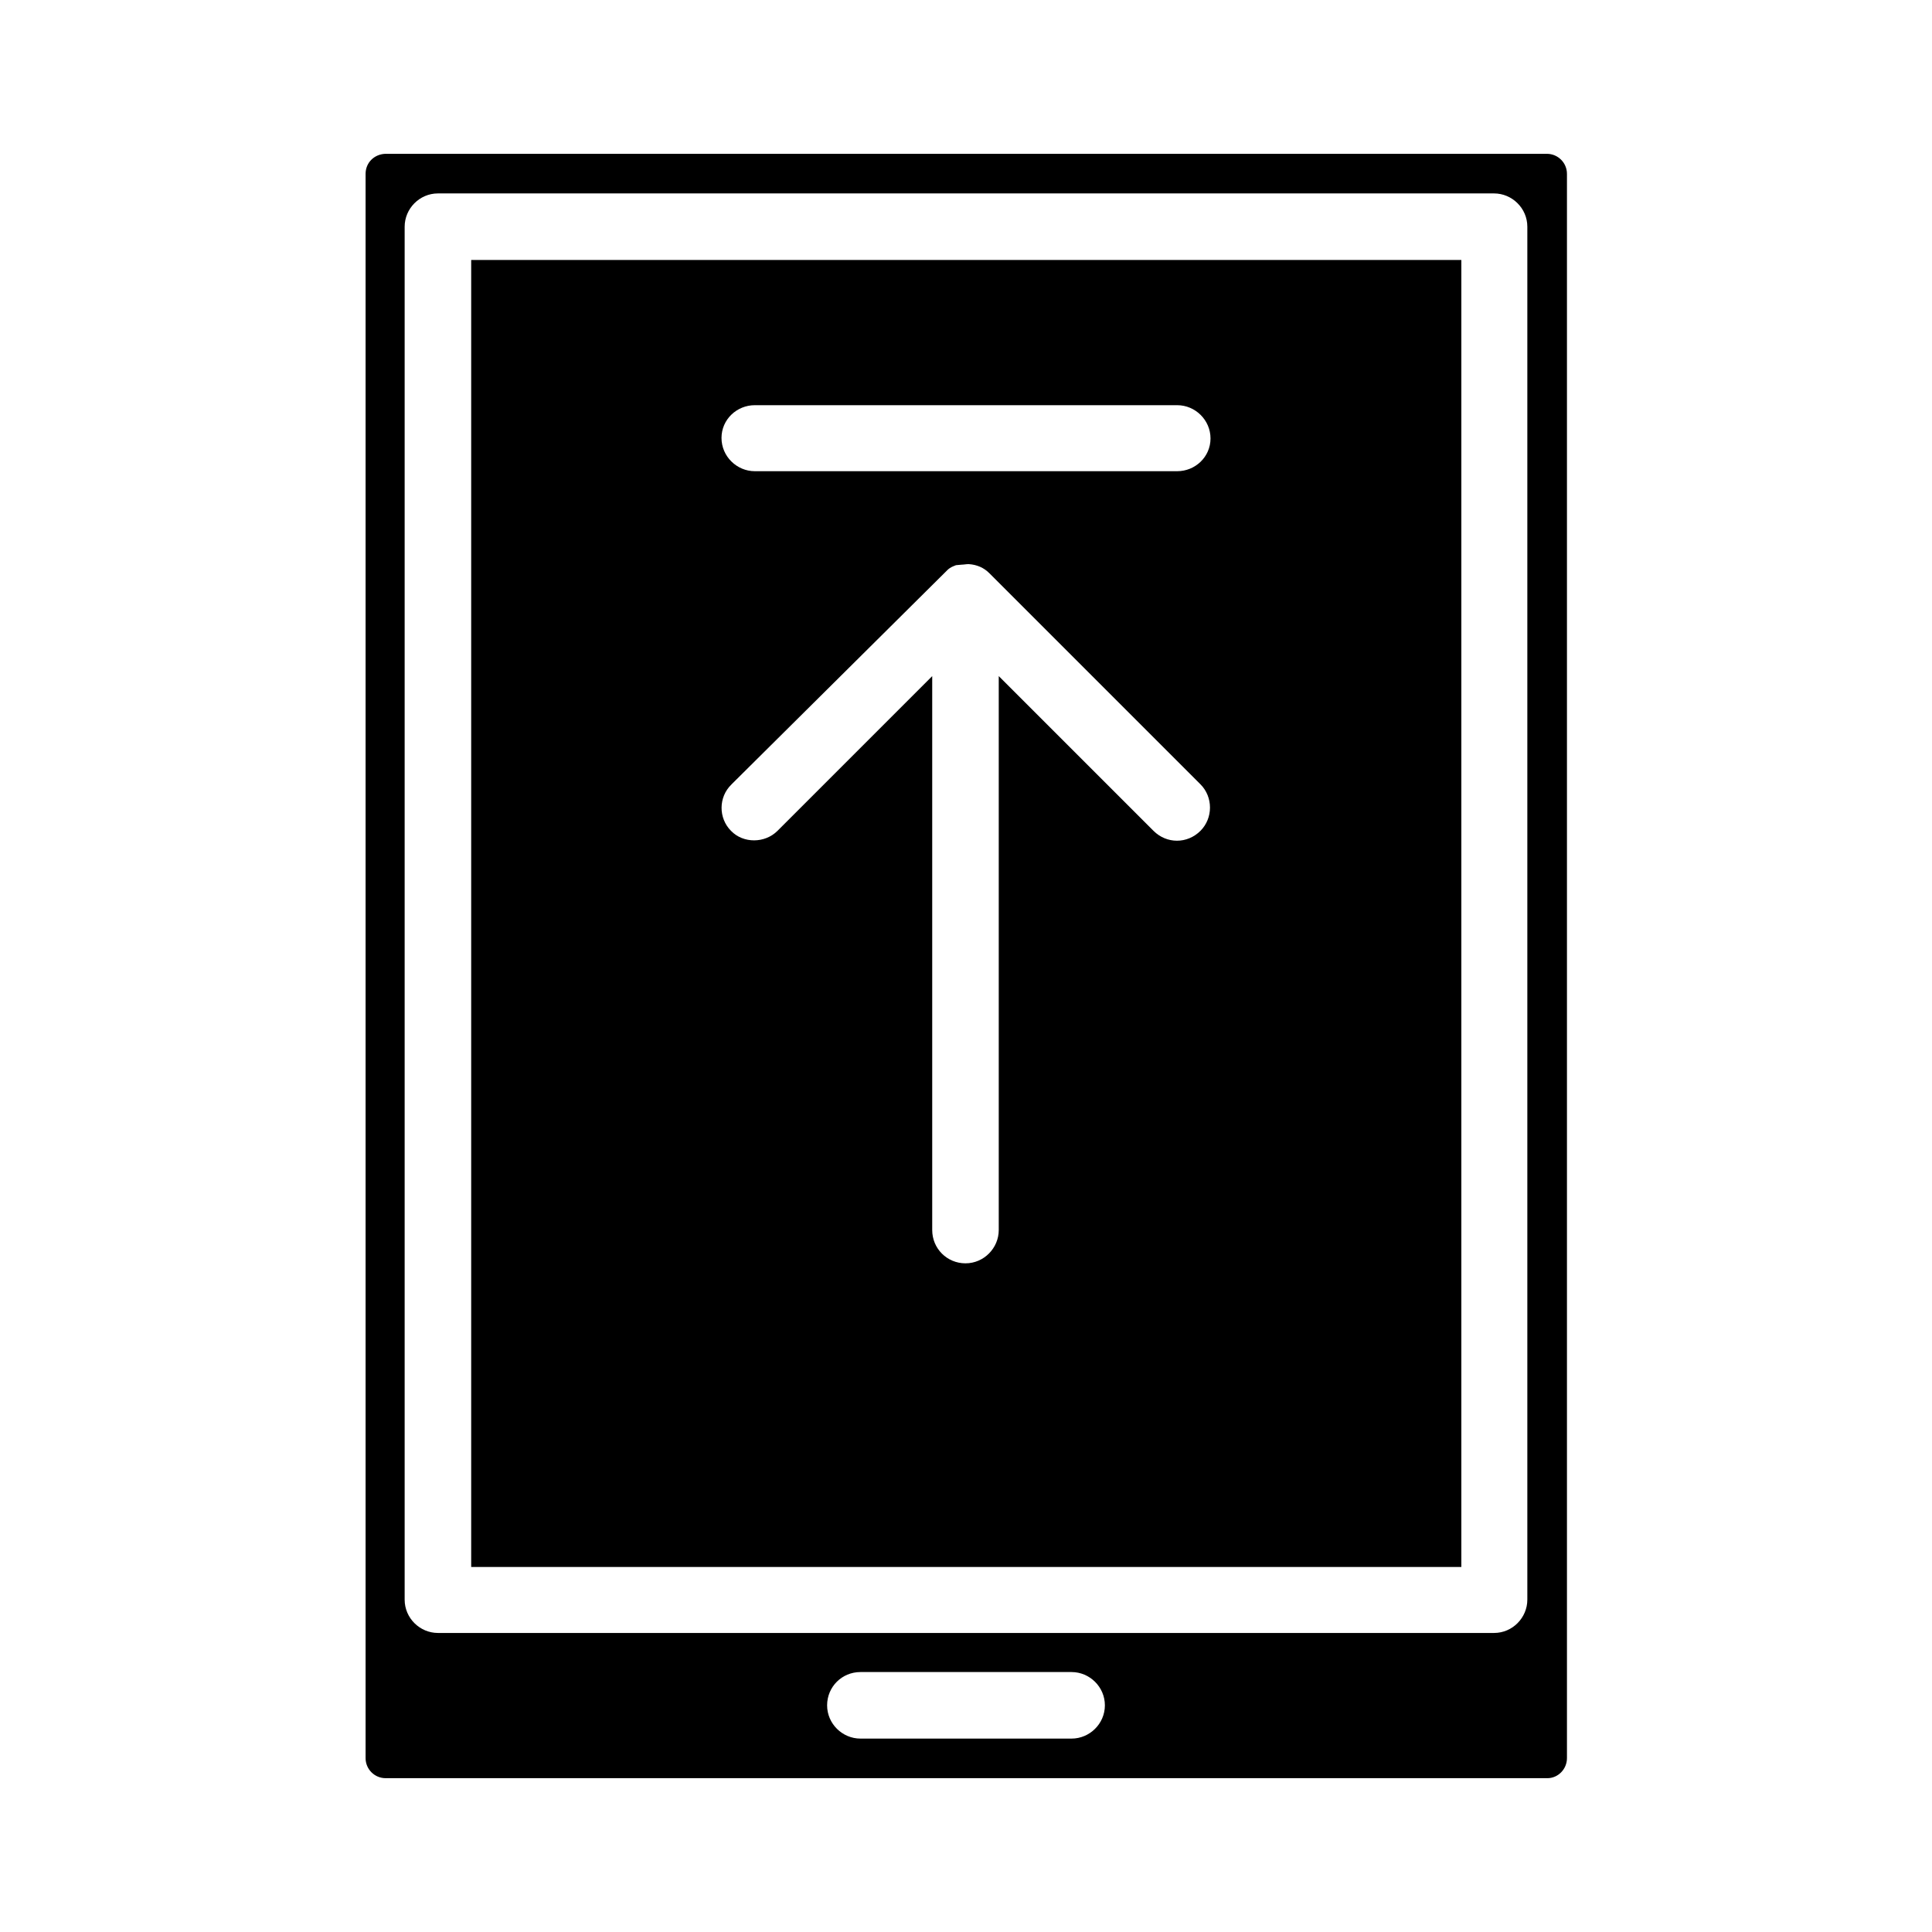 <?xml version="1.0" encoding="UTF-8"?>
<!-- Uploaded to: ICON Repo, www.iconrepo.com, Generator: ICON Repo Mixer Tools -->
<svg fill="#000000" width="800px" height="800px" version="1.1" viewBox="144 144 512 512" xmlns="http://www.w3.org/2000/svg">
 <g>
  <path d="m559.26 609.92v-419.84c0-2.938-2.379-5.316-5.316-5.316h-307.88c-2.941 0.137-5.18 2.379-5.18 5.316v419.84c0 2.938 2.379 5.316 5.316 5.316h307.88c2.801 0.004 5.18-2.375 5.18-5.316zm-131.27-5.176h-55.98c-4.758 0-8.816-3.918-8.816-8.816 0-4.898 3.918-8.816 8.816-8.816h55.98c4.758 0 8.816 3.918 8.816 8.816 0 4.898-4.059 8.816-8.816 8.816zm120.77-36.809c0 4.758-3.918 8.816-8.816 8.816h-279.89c-4.758 0-8.816-3.918-8.816-8.816v-363.86c0-4.758 3.918-8.816 8.816-8.816h279.89c4.758 0 8.816 3.918 8.816 8.816z"/>
  <path d="m268.87 559.26h262.4v-346.37h-262.4zm75.152-307.88h111.96c4.758 0 8.816 3.918 8.816 8.816 0 4.898-4.059 8.676-8.816 8.676h-111.96c-4.758 0-8.816-3.918-8.816-8.816 0-4.898 4.059-8.676 8.816-8.676zm-6.156 100.48 57.238-56.82c0.281-0.281 0.84-0.699 1.539-0.98l0.699-0.281 1.539-0.141c0.559 0 1.121-0.141 1.82-0.141 2.238 0.141 4.059 0.98 5.457 2.379l55.98 55.98c3.359 3.359 3.359 8.957 0 12.316-3.5 3.5-8.957 3.5-12.457 0l-41.004-41.004v146.81c0 4.758-3.918 8.816-8.816 8.816s-8.816-3.918-8.816-8.816v-146.8l-41.004 41.004c-3.359 3.359-9.098 3.359-12.316 0-3.359-3.359-3.359-8.957 0.141-12.316z"/>
 </g>
</svg>
